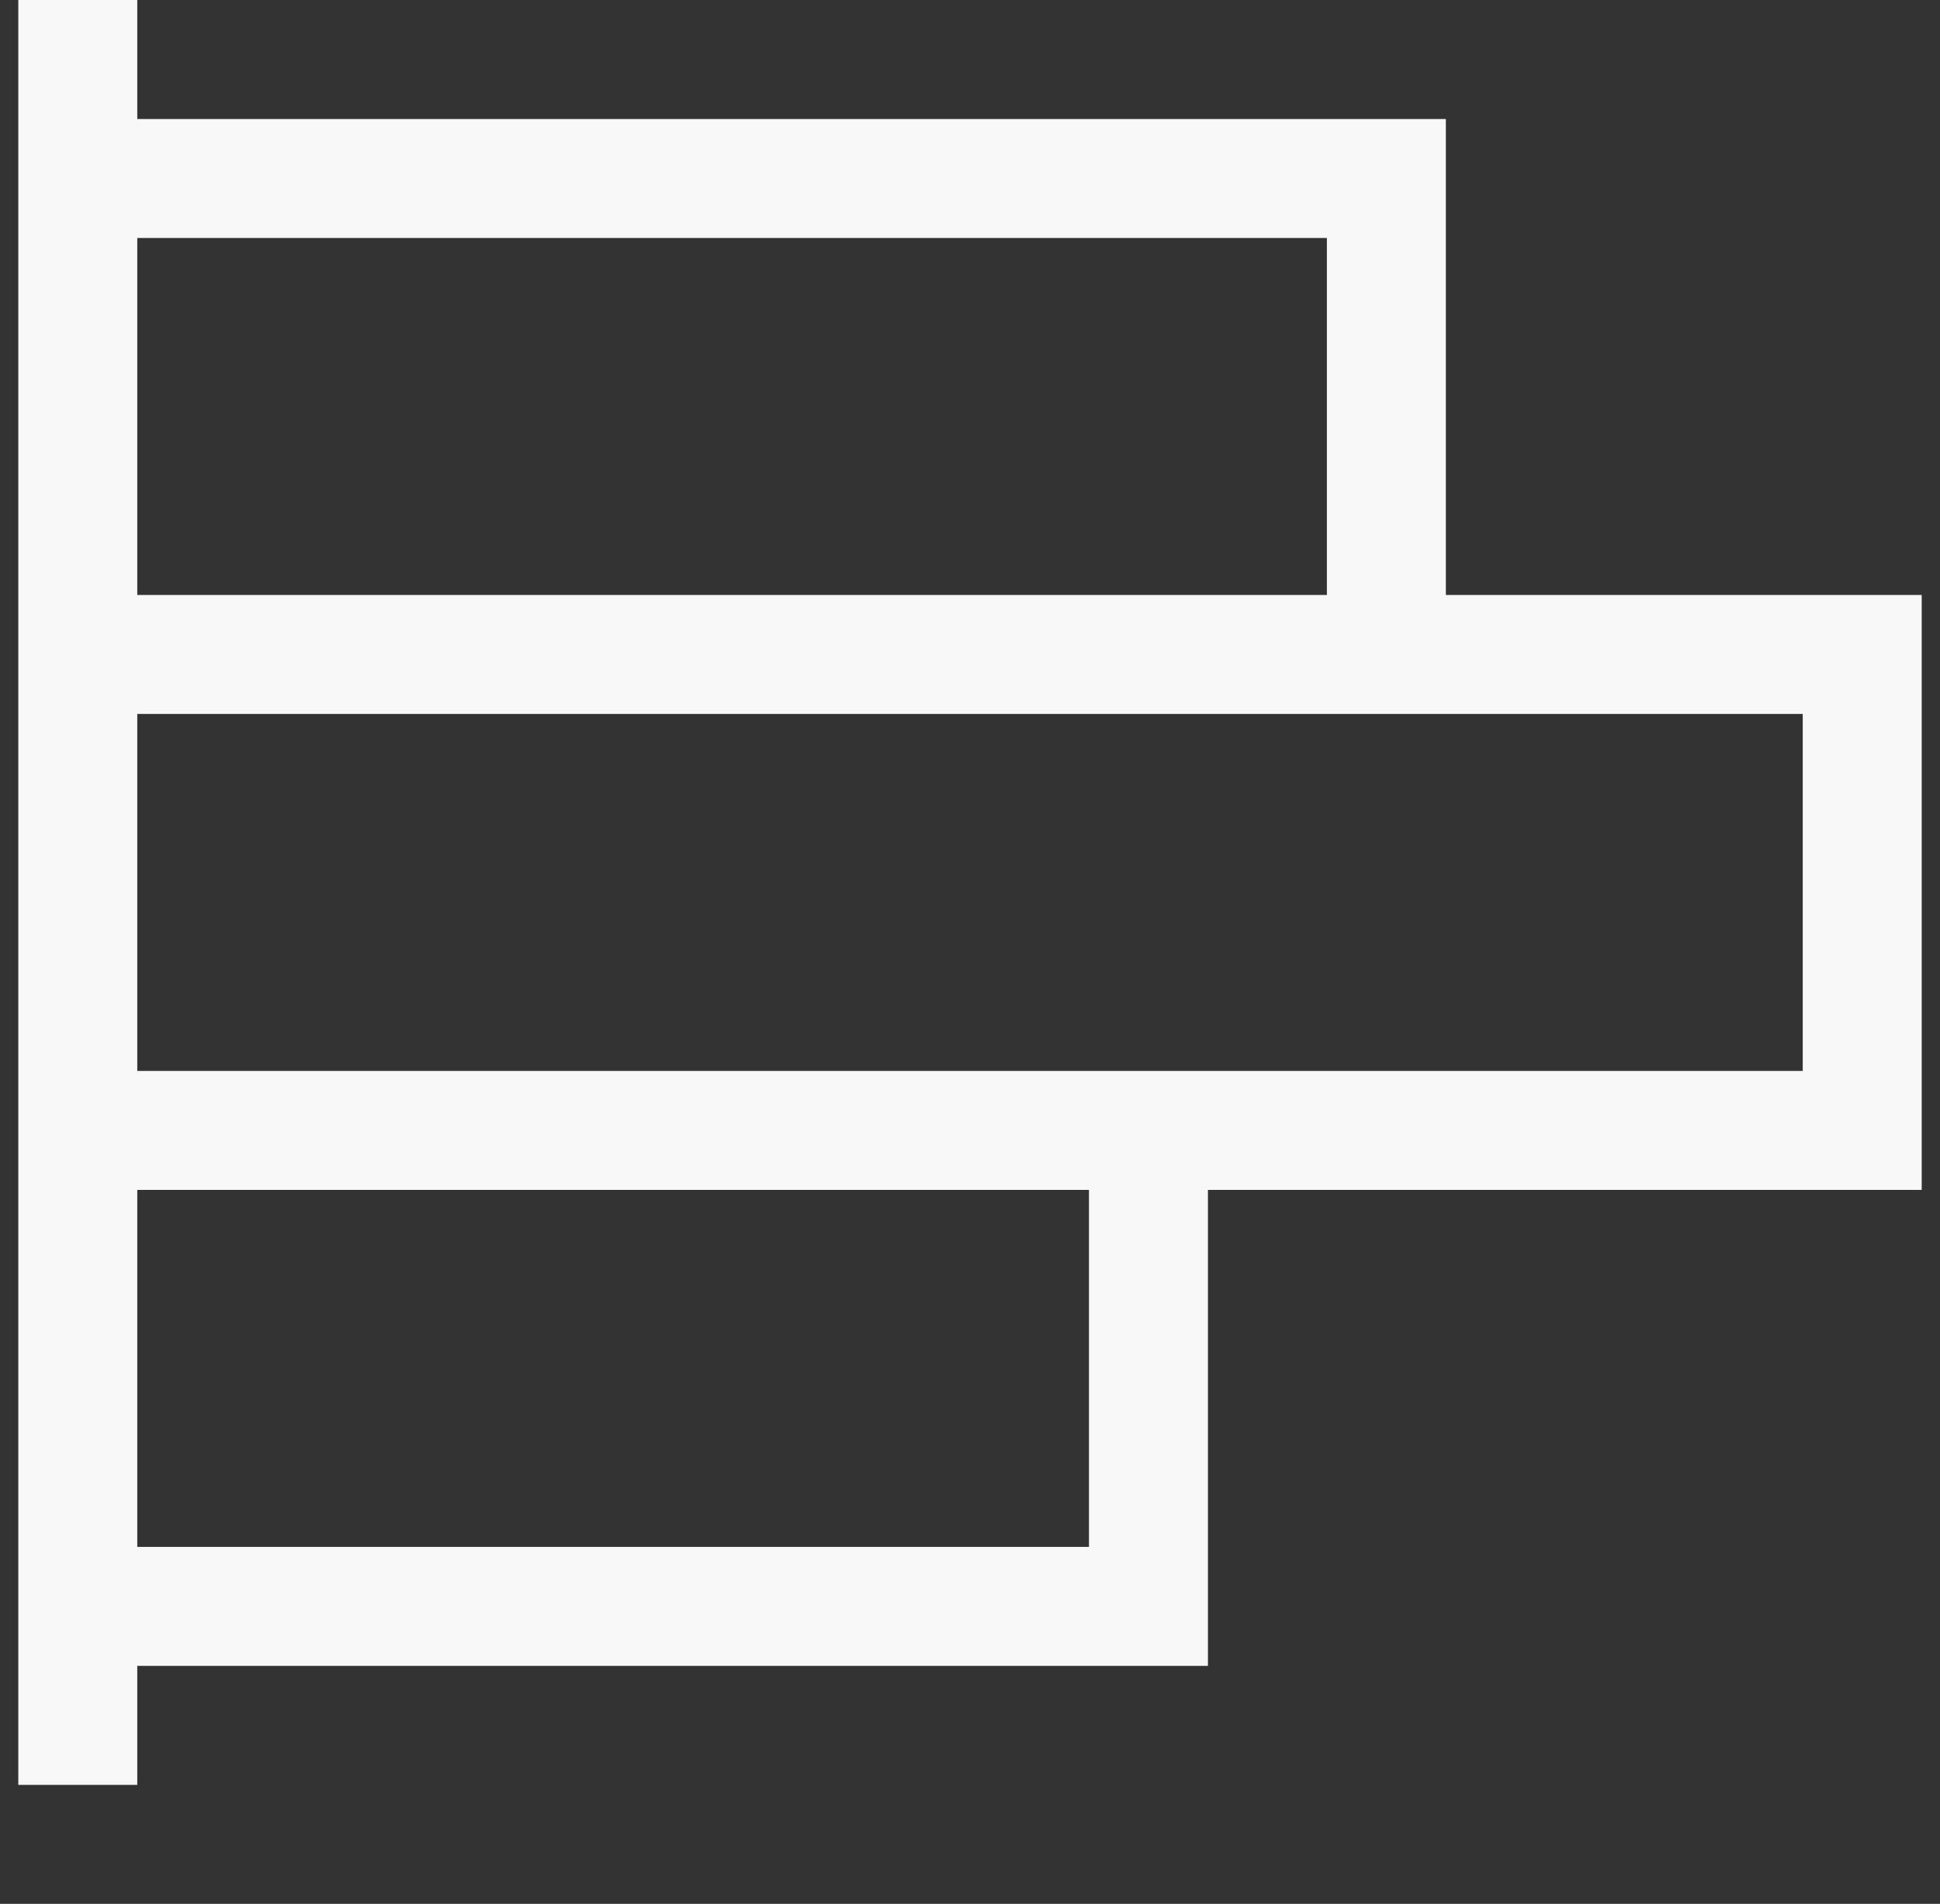 <svg width="53" height="52" viewBox="0 0 53 52" fill="none" xmlns="http://www.w3.org/2000/svg">
<rect x="0" y="0" width="53" height="52" fill="#333333" stroke="none"/>
<g clip-path="url(#clip0_95_698)">
<path d="M52.5 16.25V32.5H33V45.5H3.75V48.75H0.5V0H3.75V3.25H39.5V16.25H52.5ZM3.75 6.5V16.25H36.25V6.5H3.75ZM29.75 42.25V32.5H3.75V42.25H29.75ZM49.25 29.25V19.5H3.75V29.25H49.25Z" fill="#F8F8F8"/>
</g>
<defs>
<clipPath id="clip0_95_698">
<rect width="52" height="52" fill="white" transform="translate(0.5)"/>
</clipPath>
</defs>
</svg>
